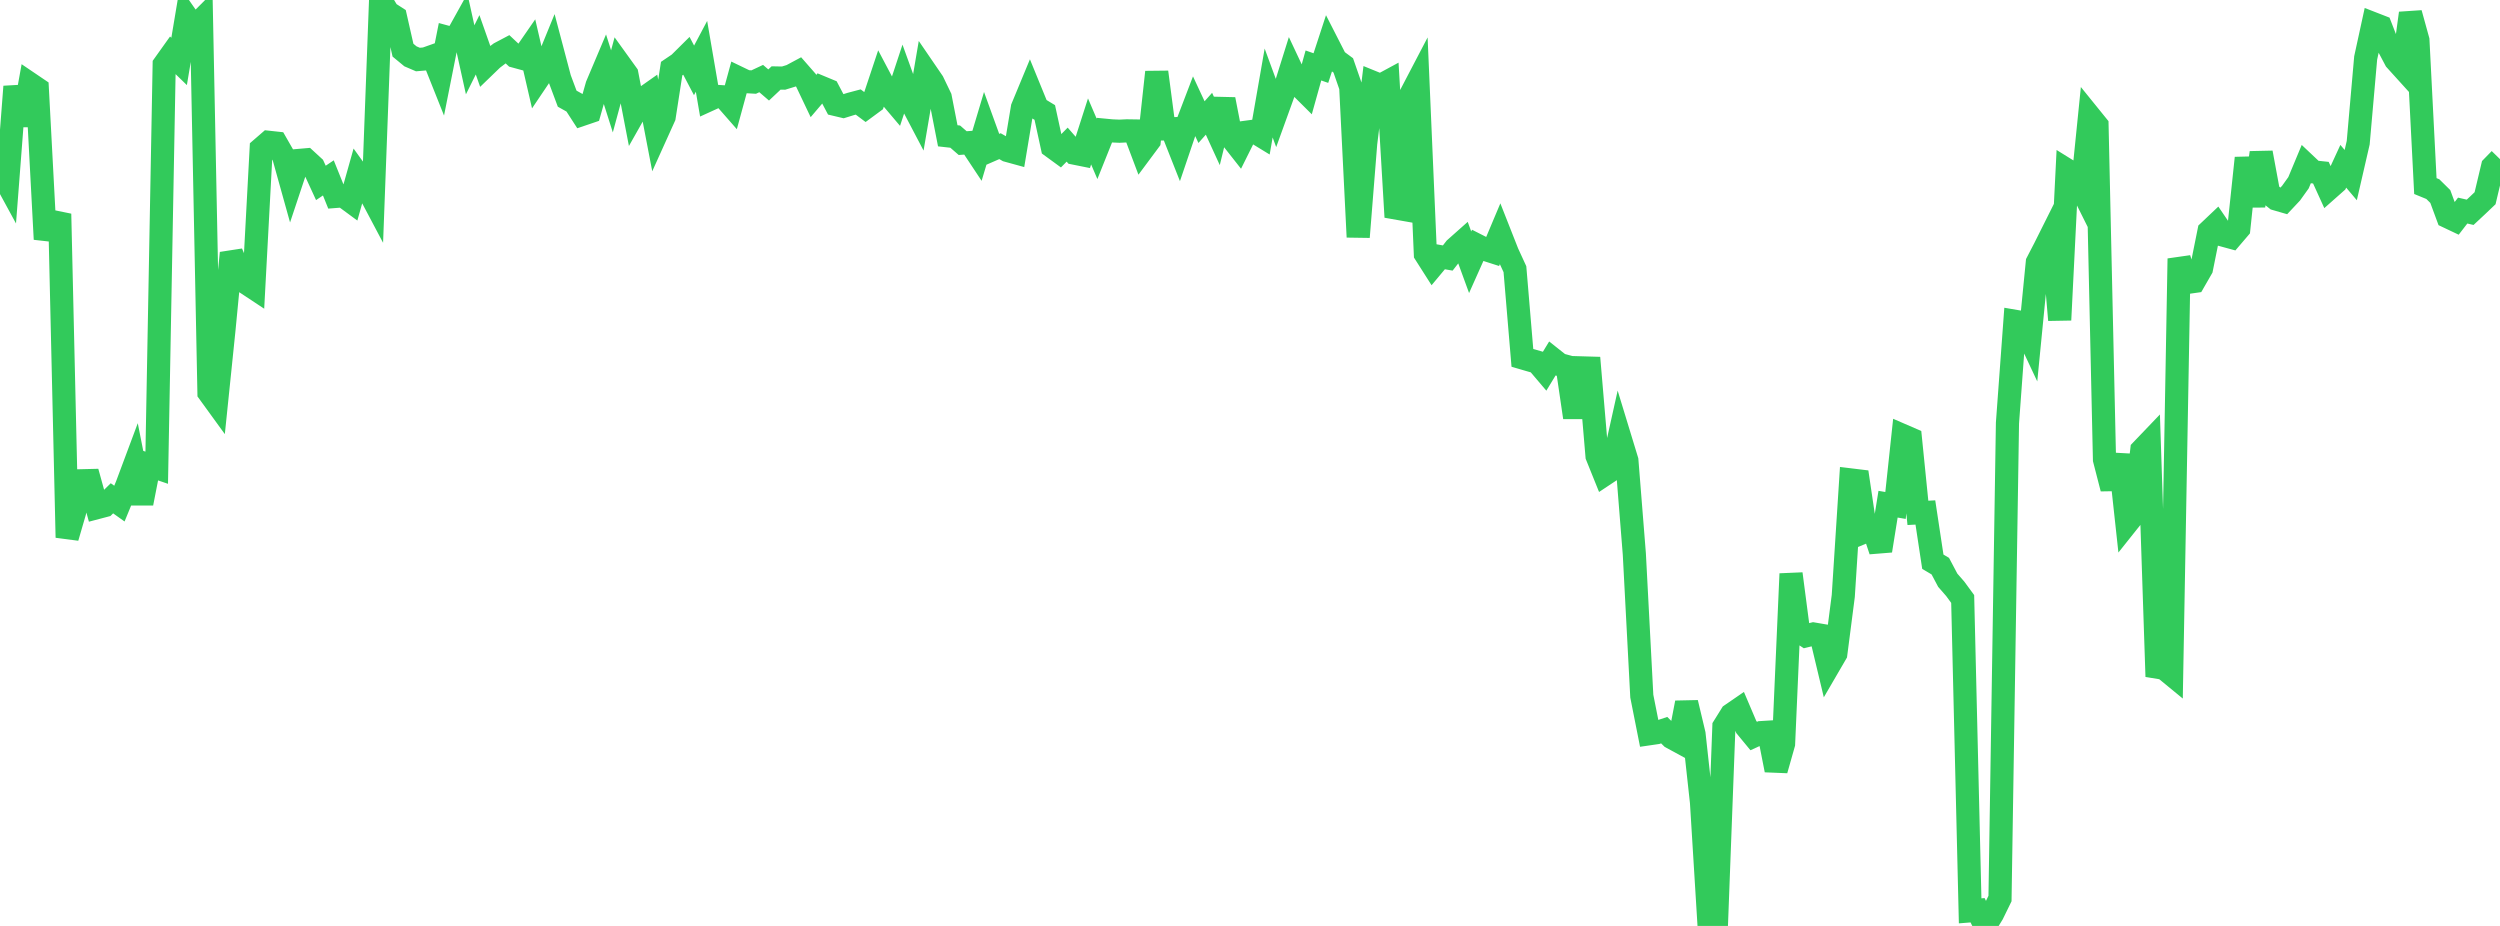 <?xml version="1.0" standalone="no"?>
<!DOCTYPE svg PUBLIC "-//W3C//DTD SVG 1.1//EN" "http://www.w3.org/Graphics/SVG/1.1/DTD/svg11.dtd">

<svg width="135" height="50" viewBox="0 0 135 50" preserveAspectRatio="none" 
  xmlns="http://www.w3.org/2000/svg"
  xmlns:xlink="http://www.w3.org/1999/xlink">


<polyline points="0.0, 9.174 0.403, 9.914 0.806, 4.677 1.209, 6.758 1.612, 4.522 2.015, 4.795 2.418, 12.388 2.821, 12.433 3.224, 11.552 3.627, 29.026 4.03, 27.642 4.433, 25.961 4.836, 25.951 5.239, 27.41 5.642, 27.304 6.045, 26.908 6.448, 27.195 6.851, 26.216 7.254, 25.137 7.657, 27.178 8.06, 25.119 8.463, 25.257 8.866, 3.491 9.269, 2.926 9.672, 3.317 10.075, 0.909 10.478, 1.486 10.881, 1.082 11.284, 21.198 11.687, 21.753 12.09, 17.839 12.493, 13.663 12.896, 14.609 13.299, 15.281 13.701, 15.547 14.104, 8.033 14.507, 7.684 14.91, 7.728 15.313, 8.432 15.716, 9.876 16.119, 8.666 16.522, 8.631 16.925, 9.001 17.328, 9.877 17.731, 9.606 18.134, 10.606 18.537, 10.574 18.94, 10.871 19.343, 9.439 19.746, 9.999 20.149, 10.76 20.552, 0.0 20.955, 0.67 21.358, 0.93 21.761, 2.709 22.164, 3.042 22.567, 3.215 22.97, 3.18 23.373, 3.037 23.776, 4.048 24.179, 2.022 24.582, 2.131 24.985, 1.406 25.388, 3.23 25.791, 2.419 26.194, 3.564 26.597, 3.175 27.0, 2.871 27.403, 2.658 27.806, 3.036 28.209, 3.146 28.612, 2.563 29.015, 4.309 29.418, 3.711 29.821, 2.725 30.224, 4.249 30.627, 5.328 31.03, 5.553 31.433, 6.177 31.836, 6.04 32.239, 4.615 32.642, 3.663 33.045, 4.934 33.448, 3.446 33.851, 4.006 34.254, 6.097 34.657, 5.384 35.06, 5.1 35.463, 7.196 35.866, 6.304 36.269, 3.705 36.672, 3.433 37.075, 3.033 37.478, 3.801 37.881, 3.041 38.284, 5.388 38.687, 5.204 39.09, 5.23 39.493, 5.69 39.896, 4.214 40.299, 4.408 40.701, 4.431 41.104, 4.242 41.507, 4.589 41.91, 4.21 42.313, 4.218 42.716, 4.094 43.119, 3.878 43.522, 4.339 43.925, 5.186 44.328, 4.712 44.731, 4.879 45.134, 5.644 45.537, 5.74 45.94, 5.615 46.343, 5.508 46.746, 5.81 47.149, 5.513 47.552, 4.303 47.955, 5.066 48.358, 5.542 48.761, 4.322 49.164, 5.437 49.567, 6.204 49.97, 3.84 50.373, 4.429 50.776, 5.268 51.179, 7.333 51.582, 7.378 51.985, 7.728 52.388, 7.699 52.791, 8.307 53.194, 6.958 53.597, 8.069 54.0, 7.893 54.403, 8.124 54.806, 8.235 55.209, 5.816 55.612, 4.844 56.015, 5.83 56.418, 6.074 56.821, 7.925 57.224, 8.219 57.627, 7.81 58.03, 8.271 58.433, 8.352 58.836, 7.097 59.239, 8.037 59.642, 7.03 60.045, 7.068 60.448, 7.085 60.851, 7.066 61.254, 7.072 61.657, 8.142 62.06, 7.6 62.463, 3.894 62.866, 6.961 63.269, 6.951 63.672, 7.97 64.075, 6.782 64.478, 5.728 64.881, 6.595 65.284, 6.142 65.687, 7.021 66.09, 5.367 66.493, 7.438 66.896, 7.95 67.299, 7.14 67.701, 7.086 68.104, 7.332 68.507, 5.022 68.91, 6.119 69.313, 5.005 69.716, 3.719 70.119, 4.576 70.522, 4.977 70.925, 3.535 71.328, 3.676 71.731, 2.444 72.134, 3.233 72.537, 3.532 72.94, 4.694 73.343, 12.799 73.746, 7.753 74.149, 4.454 74.552, 4.618 74.955, 4.4 75.358, 11.228 75.761, 11.299 76.164, 5.145 76.567, 4.374 76.97, 13.712 77.373, 14.345 77.776, 13.862 78.179, 13.933 78.582, 13.416 78.985, 13.058 79.388, 14.162 79.791, 13.26 80.194, 13.465 80.597, 13.594 81.0, 12.637 81.403, 13.66 81.806, 14.536 82.209, 19.325 82.612, 19.443 83.015, 19.558 83.418, 20.032 83.821, 19.369 84.224, 19.688 84.627, 19.797 85.03, 22.542 85.433, 19.866 85.836, 19.878 86.239, 24.623 86.642, 25.622 87.045, 25.354 87.448, 23.544 87.851, 24.865 88.254, 29.917 88.657, 37.591 89.06, 39.622 89.463, 39.563 89.866, 39.428 90.269, 39.825 90.672, 40.044 91.075, 37.947 91.478, 39.642 91.881, 43.326 92.284, 49.88 92.687, 49.928 93.09, 39.236 93.493, 38.589 93.896, 38.312 94.299, 39.258 94.701, 39.745 95.104, 39.561 95.507, 39.536 95.91, 41.585 96.313, 40.163 96.716, 30.985 97.119, 34.067 97.522, 34.334 97.925, 34.235 98.328, 34.304 98.731, 35.991 99.134, 35.298 99.537, 32.181 99.94, 25.916 100.343, 25.965 100.746, 28.69 101.149, 28.523 101.552, 29.737 101.955, 27.227 102.358, 27.295 102.761, 23.526 103.164, 23.701 103.567, 27.695 103.97, 27.673 104.373, 30.333 104.776, 30.572 105.179, 31.333 105.582, 31.795 105.985, 32.345 106.388, 49.186 106.791, 49.154 107.194, 50.0 107.597, 49.346 108.0, 48.521 108.403, 22.844 108.806, 17.35 109.209, 17.419 109.612, 18.276 110.015, 14.17 110.418, 13.392 110.821, 12.586 111.224, 17.279 111.627, 9.189 112.03, 9.439 112.433, 10.248 112.836, 6.272 113.239, 6.77 113.642, 24.816 114.045, 26.381 114.448, 24.56 114.851, 28.26 115.254, 27.754 115.657, 24.308 116.06, 23.887 116.463, 36.022 116.866, 36.088 117.269, 36.419 117.672, 13.966 118.075, 15.255 118.478, 15.198 118.881, 14.497 119.284, 12.496 119.687, 12.114 120.09, 12.706 120.493, 12.816 120.896, 12.344 121.299, 8.534 121.701, 11.12 122.104, 8.246 122.507, 10.423 122.91, 10.744 123.313, 10.861 123.716, 10.432 124.119, 9.869 124.522, 8.902 124.925, 9.282 125.328, 9.325 125.731, 10.21 126.134, 9.853 126.537, 8.979 126.94, 9.456 127.343, 7.706 127.746, 3.129 128.149, 1.278 128.552, 1.435 128.955, 2.471 129.358, 3.233 129.761, 3.678 130.164, 0.715 130.567, 2.173 130.97, 10.048 131.373, 10.213 131.776, 10.611 132.179, 11.703 132.582, 11.894 132.985, 11.371 133.388, 11.464 133.791, 11.088 134.194, 10.704 134.597, 9.008 135.0, 8.594" fill="none" stroke="#32ca5b" stroke-width="1.25"/>

</svg>